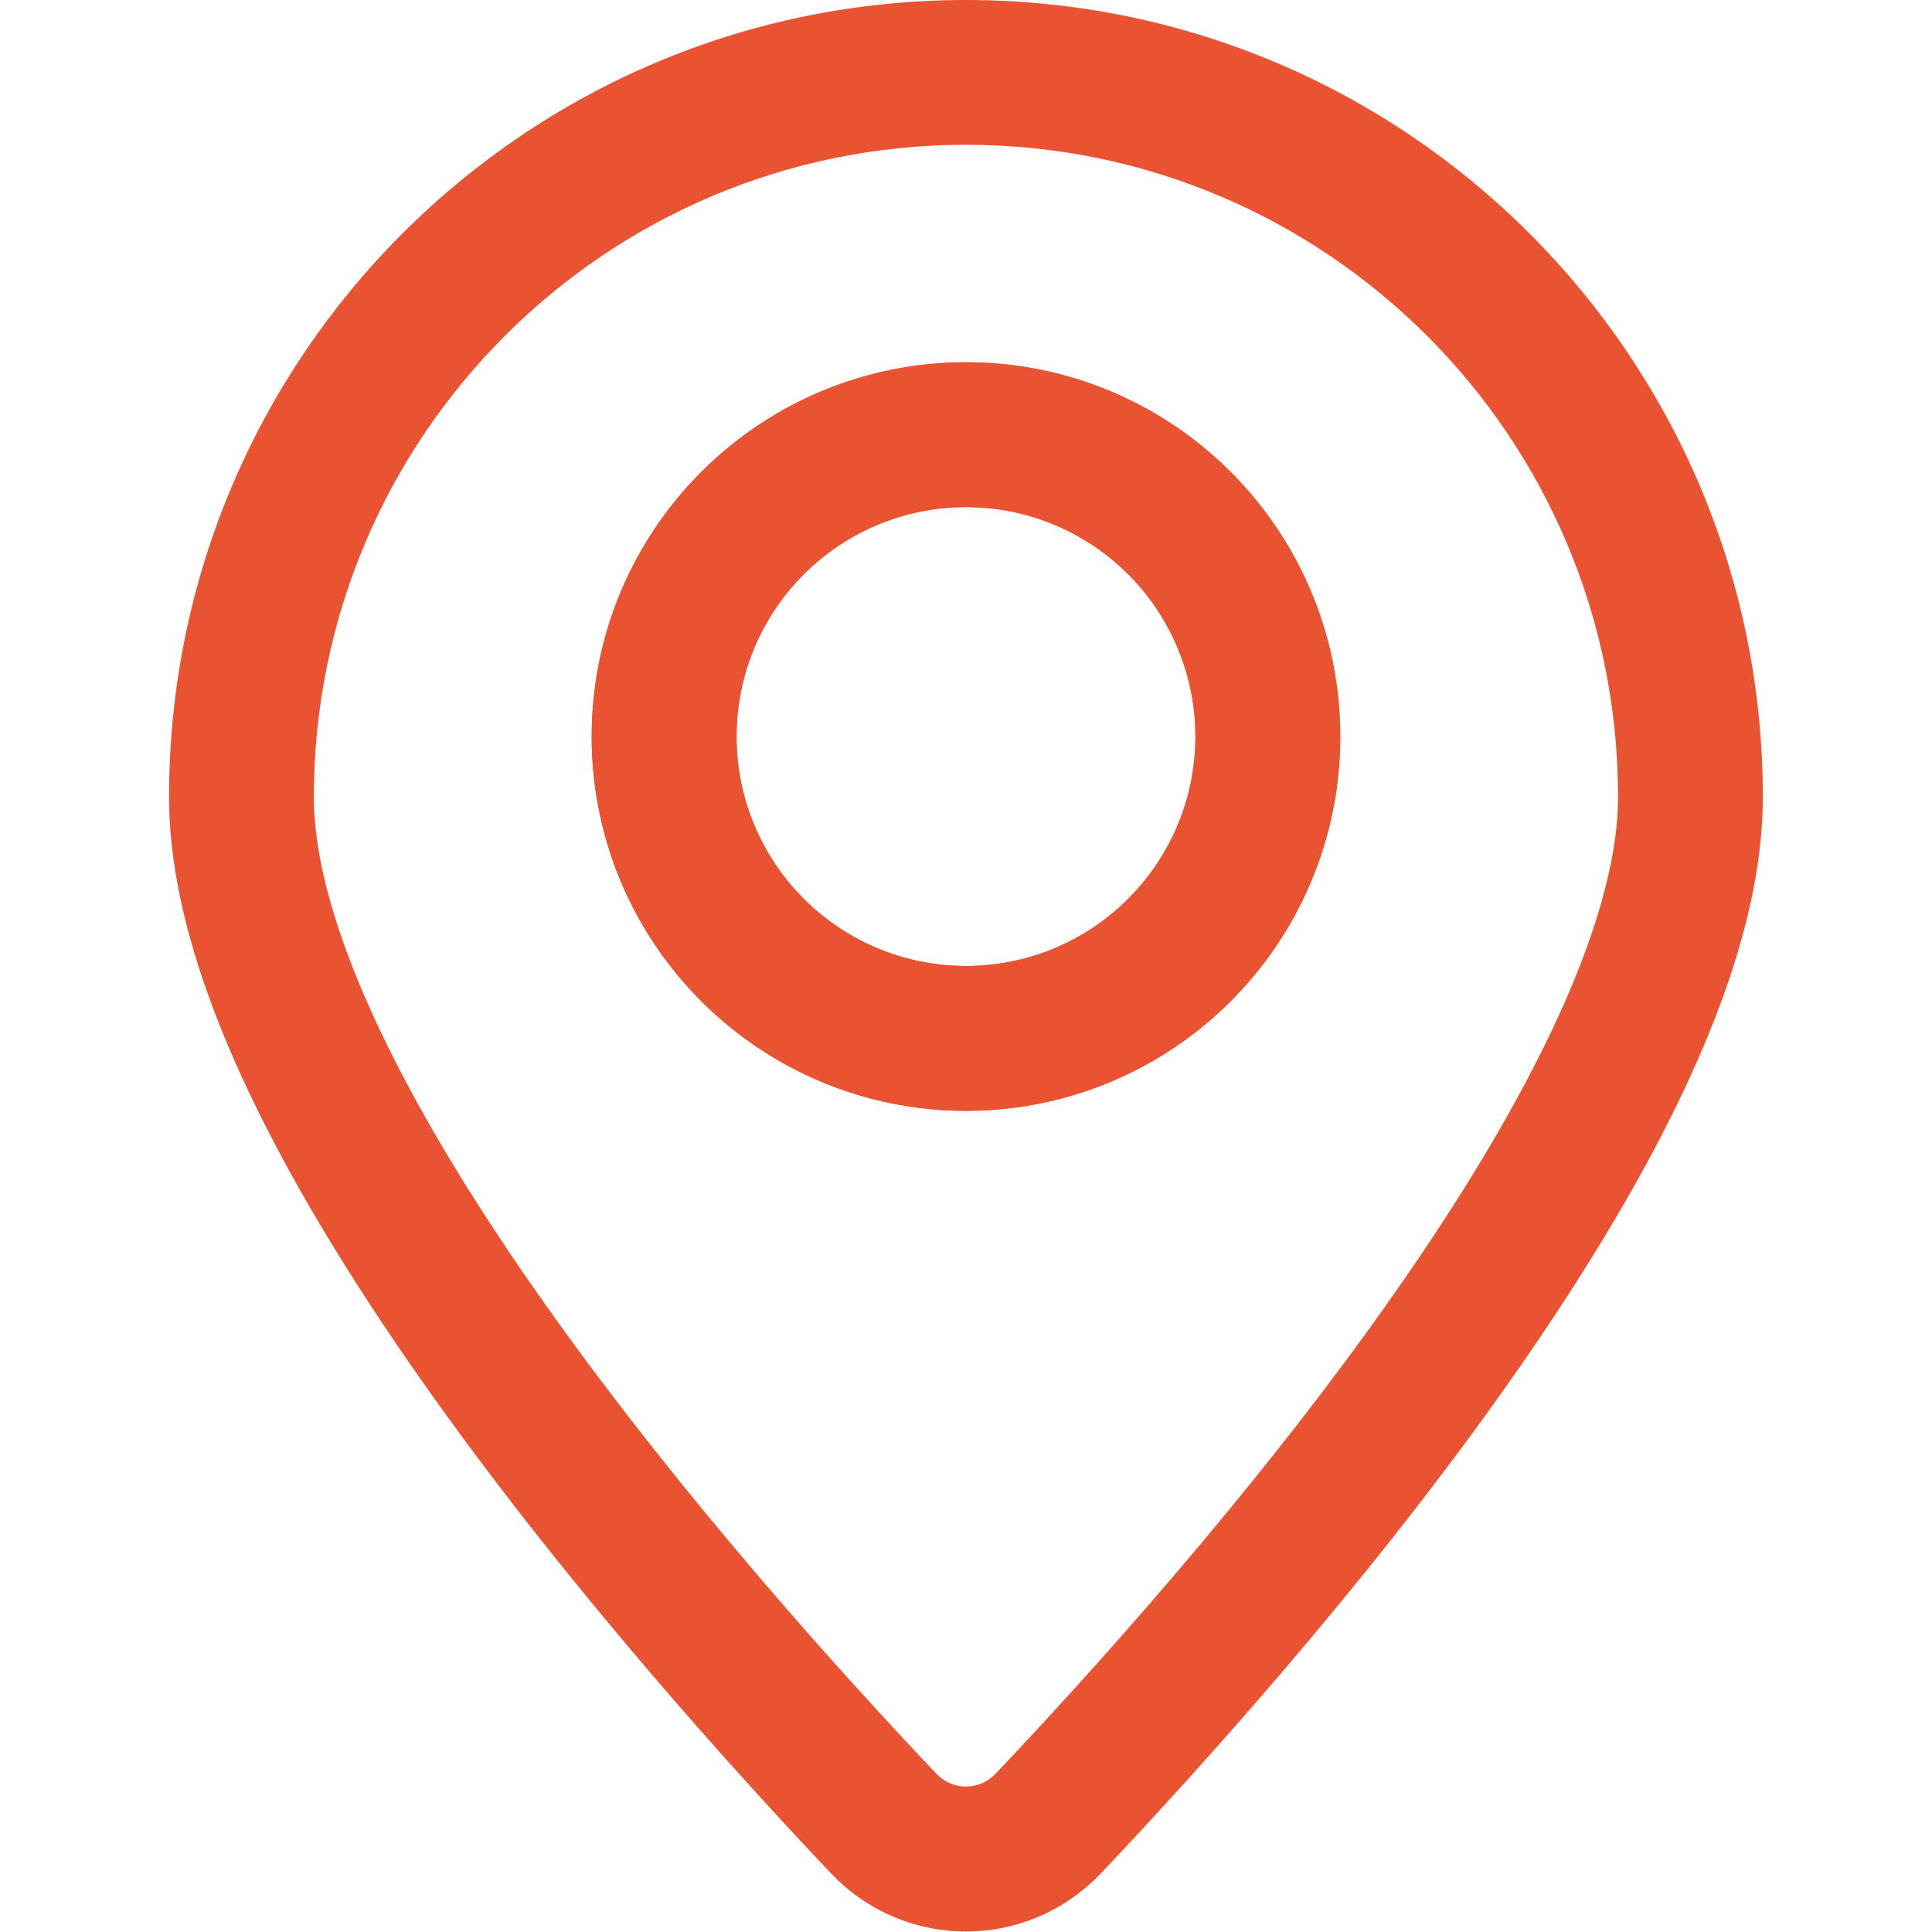 <svg width="16" height="16" viewBox="0 0 16 16" fill="none" xmlns="http://www.w3.org/2000/svg">
<path d="M8 0C11.645 0 14.599 2.955 14.599 6.6C14.599 7.384 14.324 8.233 13.932 9.057C13.536 9.889 12.997 10.746 12.419 11.558C11.263 13.181 9.912 14.675 9.118 15.513C8.506 16.157 7.493 16.157 6.881 15.513C6.087 14.675 4.736 13.181 3.58 11.558C3.002 10.746 2.463 9.889 2.067 9.057C1.675 8.233 1.4 7.383 1.4 6.6C1.4 2.955 4.355 0 8 0ZM8 1.199C5.017 1.199 2.599 3.618 2.599 6.6C2.599 7.124 2.791 7.785 3.151 8.541C3.506 9.288 4.003 10.083 4.557 10.861C5.666 12.418 6.974 13.866 7.752 14.687C7.891 14.832 8.108 14.832 8.247 14.687C9.025 13.866 10.333 12.419 11.442 10.861C11.997 10.082 12.493 9.288 12.848 8.541C13.208 7.785 13.4 7.124 13.4 6.6C13.4 3.617 10.982 1.199 8 1.199ZM8 3C9.711 3 11.099 4.388 11.099 6.1C11.099 7.812 9.712 9.199 8 9.199C6.288 9.199 4.9 7.812 4.9 6.1C4.9 4.388 6.288 3 8 3ZM8 4.199C6.95 4.199 6.099 5.051 6.099 6.1C6.099 7.149 6.95 8 8 8C9.049 8 9.9 7.149 9.9 6.1C9.9 5.05 9.049 4.199 8 4.199Z" fill="#EA5331"/>
<circle cx="8" cy="6.1" r="2.5" stroke="#EA5331" stroke-width="1.2"/>
</svg>
